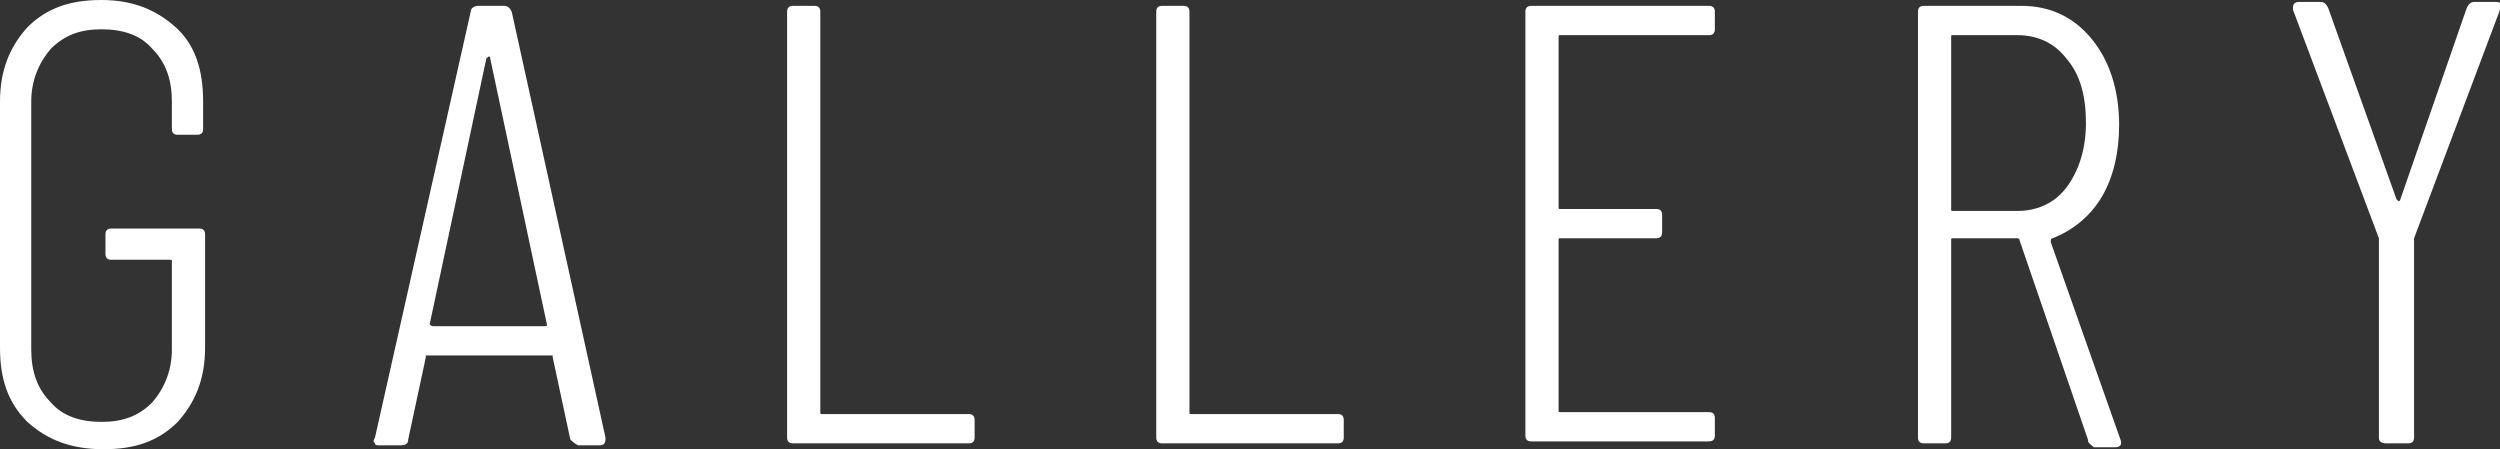 <?xml version="1.0" encoding="utf-8"?>
<!-- Generator: Adobe Illustrator 28.0.0, SVG Export Plug-In . SVG Version: 6.00 Build 0)  -->
<svg version="1.1" id="レイヤー_1" xmlns="http://www.w3.org/2000/svg" xmlns:xlink="http://www.w3.org/1999/xlink" x="0px"
	 y="0px" viewBox="0 0 128 23" style="enable-background:new 0 0 128 23;" xml:space="preserve"><rect x="0" y="0" width="128" height="23" fill="#333333" stroke="none"/>
<style type="text/css">
	.st0{fill:url(#SVGID_00000070815054029610949580000005363925244717467033_);}
	.st1{opacity:0.35;fill:url(#SVGID_00000025442989557182576270000007232680972422695040_);}
	.st2{fill:url(#SVGID_00000044151709036885774460000003467059409346437015_);}
	.st3{fill:url(#SVGID_00000149372558393890928800000013752385898870719912_);}
	.st4{clip-path:url(#SVGID_00000098917562715990355710000011389734300484072323_);}
	.st5{clip-path:url(#SVGID_00000183960834650355206220000018379971404257196734_);}
	.st6{clip-path:url(#SVGID_00000164507012500670992790000003170183964526896044_);}
	.st7{clip-path:url(#SVGID_00000105428507725497013290000011767181398160653976_);}
	.st8{clip-path:url(#SVGID_00000158004780358744306020000016483558373634372759_);}
	.st9{clip-path:url(#SVGID_00000160148782641763029690000012559026779680354442_);}
	.st10{clip-path:url(#SVGID_00000035509575656849342210000014880567649887691425_);}
	.st11{clip-path:url(#SVGID_00000110461177783075023940000014375331292002743175_);}
	.st12{fill:#FFFFFF;}
	.st13{fill:#E22D2D;}
</style>
<g>
	<g>
		<path class="st12" d="M1.4,21.6c-1-1-1.4-2.2-1.4-3.8V5.2c0-1.6,0.5-2.8,1.4-3.8c1-1,2.2-1.4,3.8-1.4C6.8,0,8,0.5,9,1.4
			s1.4,2.2,1.4,3.8v1.4c0,0.2-0.1,0.3-0.3,0.3H9.1c-0.2,0-0.3-0.1-0.3-0.3V5.2c0-1.1-0.3-2-1-2.7c-0.6-0.7-1.5-1-2.6-1
			c-1.1,0-1.9,0.3-2.6,1c-0.6,0.7-1,1.6-1,2.7v12.7c0,1.1,0.3,2,1,2.7c0.6,0.7,1.5,1,2.6,1c1.1,0,1.9-0.3,2.6-1c0.6-0.7,1-1.6,1-2.7
			v-4.5c0-0.1,0-0.1-0.1-0.1h-3c-0.2,0-0.3-0.1-0.3-0.3V12c0-0.2,0.1-0.3,0.3-0.3h4.5c0.2,0,0.3,0.1,0.3,0.3v5.8
			c0,1.6-0.5,2.8-1.4,3.8c-1,1-2.2,1.4-3.8,1.4C3.6,23,2.4,22.5,1.4,21.6z"/>
		<path class="st12" d="M29.2,22.5l-0.9-4.2c0,0,0-0.1,0-0.1c0,0-0.1,0-0.1,0h-6.3c0,0-0.1,0-0.1,0c0,0,0,0.1,0,0.1l-0.9,4.2
			c0,0.2-0.1,0.3-0.4,0.3h-1.1c-0.1,0-0.2,0-0.2-0.1c-0.1-0.1-0.1-0.1,0-0.3l4.9-21.8c0-0.2,0.2-0.3,0.4-0.3h1.3
			c0.2,0,0.3,0.1,0.4,0.3L31,22.4v0.1c0,0.2-0.1,0.3-0.3,0.3h-1.1C29.4,22.7,29.3,22.6,29.2,22.5z M22.2,16.7h5.7
			c0.1,0,0.1,0,0.1-0.1L25.1,3c0-0.1,0-0.1-0.1-0.1c0,0,0,0-0.1,0.1l-2.9,13.6C22.1,16.7,22.1,16.7,22.2,16.7z"/>
		<path class="st12" d="M40.3,22.4V0.6c0-0.2,0.1-0.3,0.3-0.3h1.1c0.2,0,0.3,0.1,0.3,0.3v20.5c0,0.1,0,0.1,0.1,0.1h7.5
			c0.2,0,0.3,0.1,0.3,0.3v0.9c0,0.2-0.1,0.3-0.3,0.3h-9C40.4,22.7,40.3,22.6,40.3,22.4z"/>
		<path class="st12" d="M59.2,22.4V0.6c0-0.2,0.1-0.3,0.3-0.3h1.1c0.2,0,0.3,0.1,0.3,0.3v20.5c0,0.1,0,0.1,0.1,0.1h7.5
			c0.2,0,0.3,0.1,0.3,0.3v0.9c0,0.2-0.1,0.3-0.3,0.3h-9C59.3,22.7,59.2,22.6,59.2,22.4z"/>
		<path class="st12" d="M87.5,1.8h-7.6c-0.1,0-0.1,0-0.1,0.1v8.7c0,0.1,0,0.1,0.1,0.1h4.9c0.2,0,0.3,0.1,0.3,0.3v0.9
			c0,0.2-0.1,0.3-0.3,0.3h-4.9c-0.1,0-0.1,0-0.1,0.1v8.7c0,0.1,0,0.1,0.1,0.1h7.6c0.2,0,0.3,0.1,0.3,0.3v0.9c0,0.2-0.1,0.3-0.3,0.3
			h-9.1c-0.2,0-0.3-0.1-0.3-0.3V0.6c0-0.2,0.1-0.3,0.3-0.3h9.1c0.2,0,0.3,0.1,0.3,0.3v0.9C87.8,1.7,87.7,1.8,87.5,1.8z"/>
		<path class="st12" d="M106.9,22.5l-3.5-10.2c0-0.1-0.1-0.1-0.1-0.1H100c-0.1,0-0.1,0-0.1,0.1v10.1c0,0.2-0.1,0.3-0.3,0.3h-1.1
			c-0.2,0-0.3-0.1-0.3-0.3V0.6c0-0.2,0.1-0.3,0.3-0.3h5c1.5,0,2.7,0.6,3.6,1.7c0.9,1.1,1.4,2.6,1.4,4.4c0,1.4-0.3,2.7-0.9,3.7
			c-0.6,1-1.5,1.7-2.5,2.1c-0.1,0-0.1,0.1-0.1,0.2l3.6,10.2l0,0.1c0,0.1-0.1,0.2-0.3,0.2h-1.1C107,22.7,106.9,22.7,106.9,22.5z
			 M99.9,1.9v8.8c0,0.1,0,0.1,0.1,0.1h3.3c1,0,1.9-0.4,2.5-1.2c0.6-0.8,1-1.9,1-3.3c0-1.4-0.3-2.5-1-3.3c-0.6-0.8-1.5-1.2-2.5-1.2
			H100C99.9,1.8,99.9,1.8,99.9,1.9z"/>
		<path class="st12" d="M121.8,22.4v-10c0-0.1,0-0.1,0-0.2l-4.4-11.7l0-0.1c0-0.2,0.1-0.3,0.3-0.3h1.1c0.2,0,0.3,0.1,0.4,0.3
			l3.5,9.8c0,0,0.1,0.1,0.1,0.1c0,0,0.1,0,0.1-0.1l3.4-9.8c0.1-0.2,0.2-0.3,0.4-0.3h1.1c0.1,0,0.2,0,0.2,0.1c0.1,0.1,0.1,0.2,0,0.3
			l-4.4,11.7c0,0,0,0.1,0,0.2v10c0,0.2-0.1,0.3-0.3,0.3h-1.1C121.9,22.7,121.8,22.6,121.8,22.4z"/>
	</g>
</g>
</svg>
